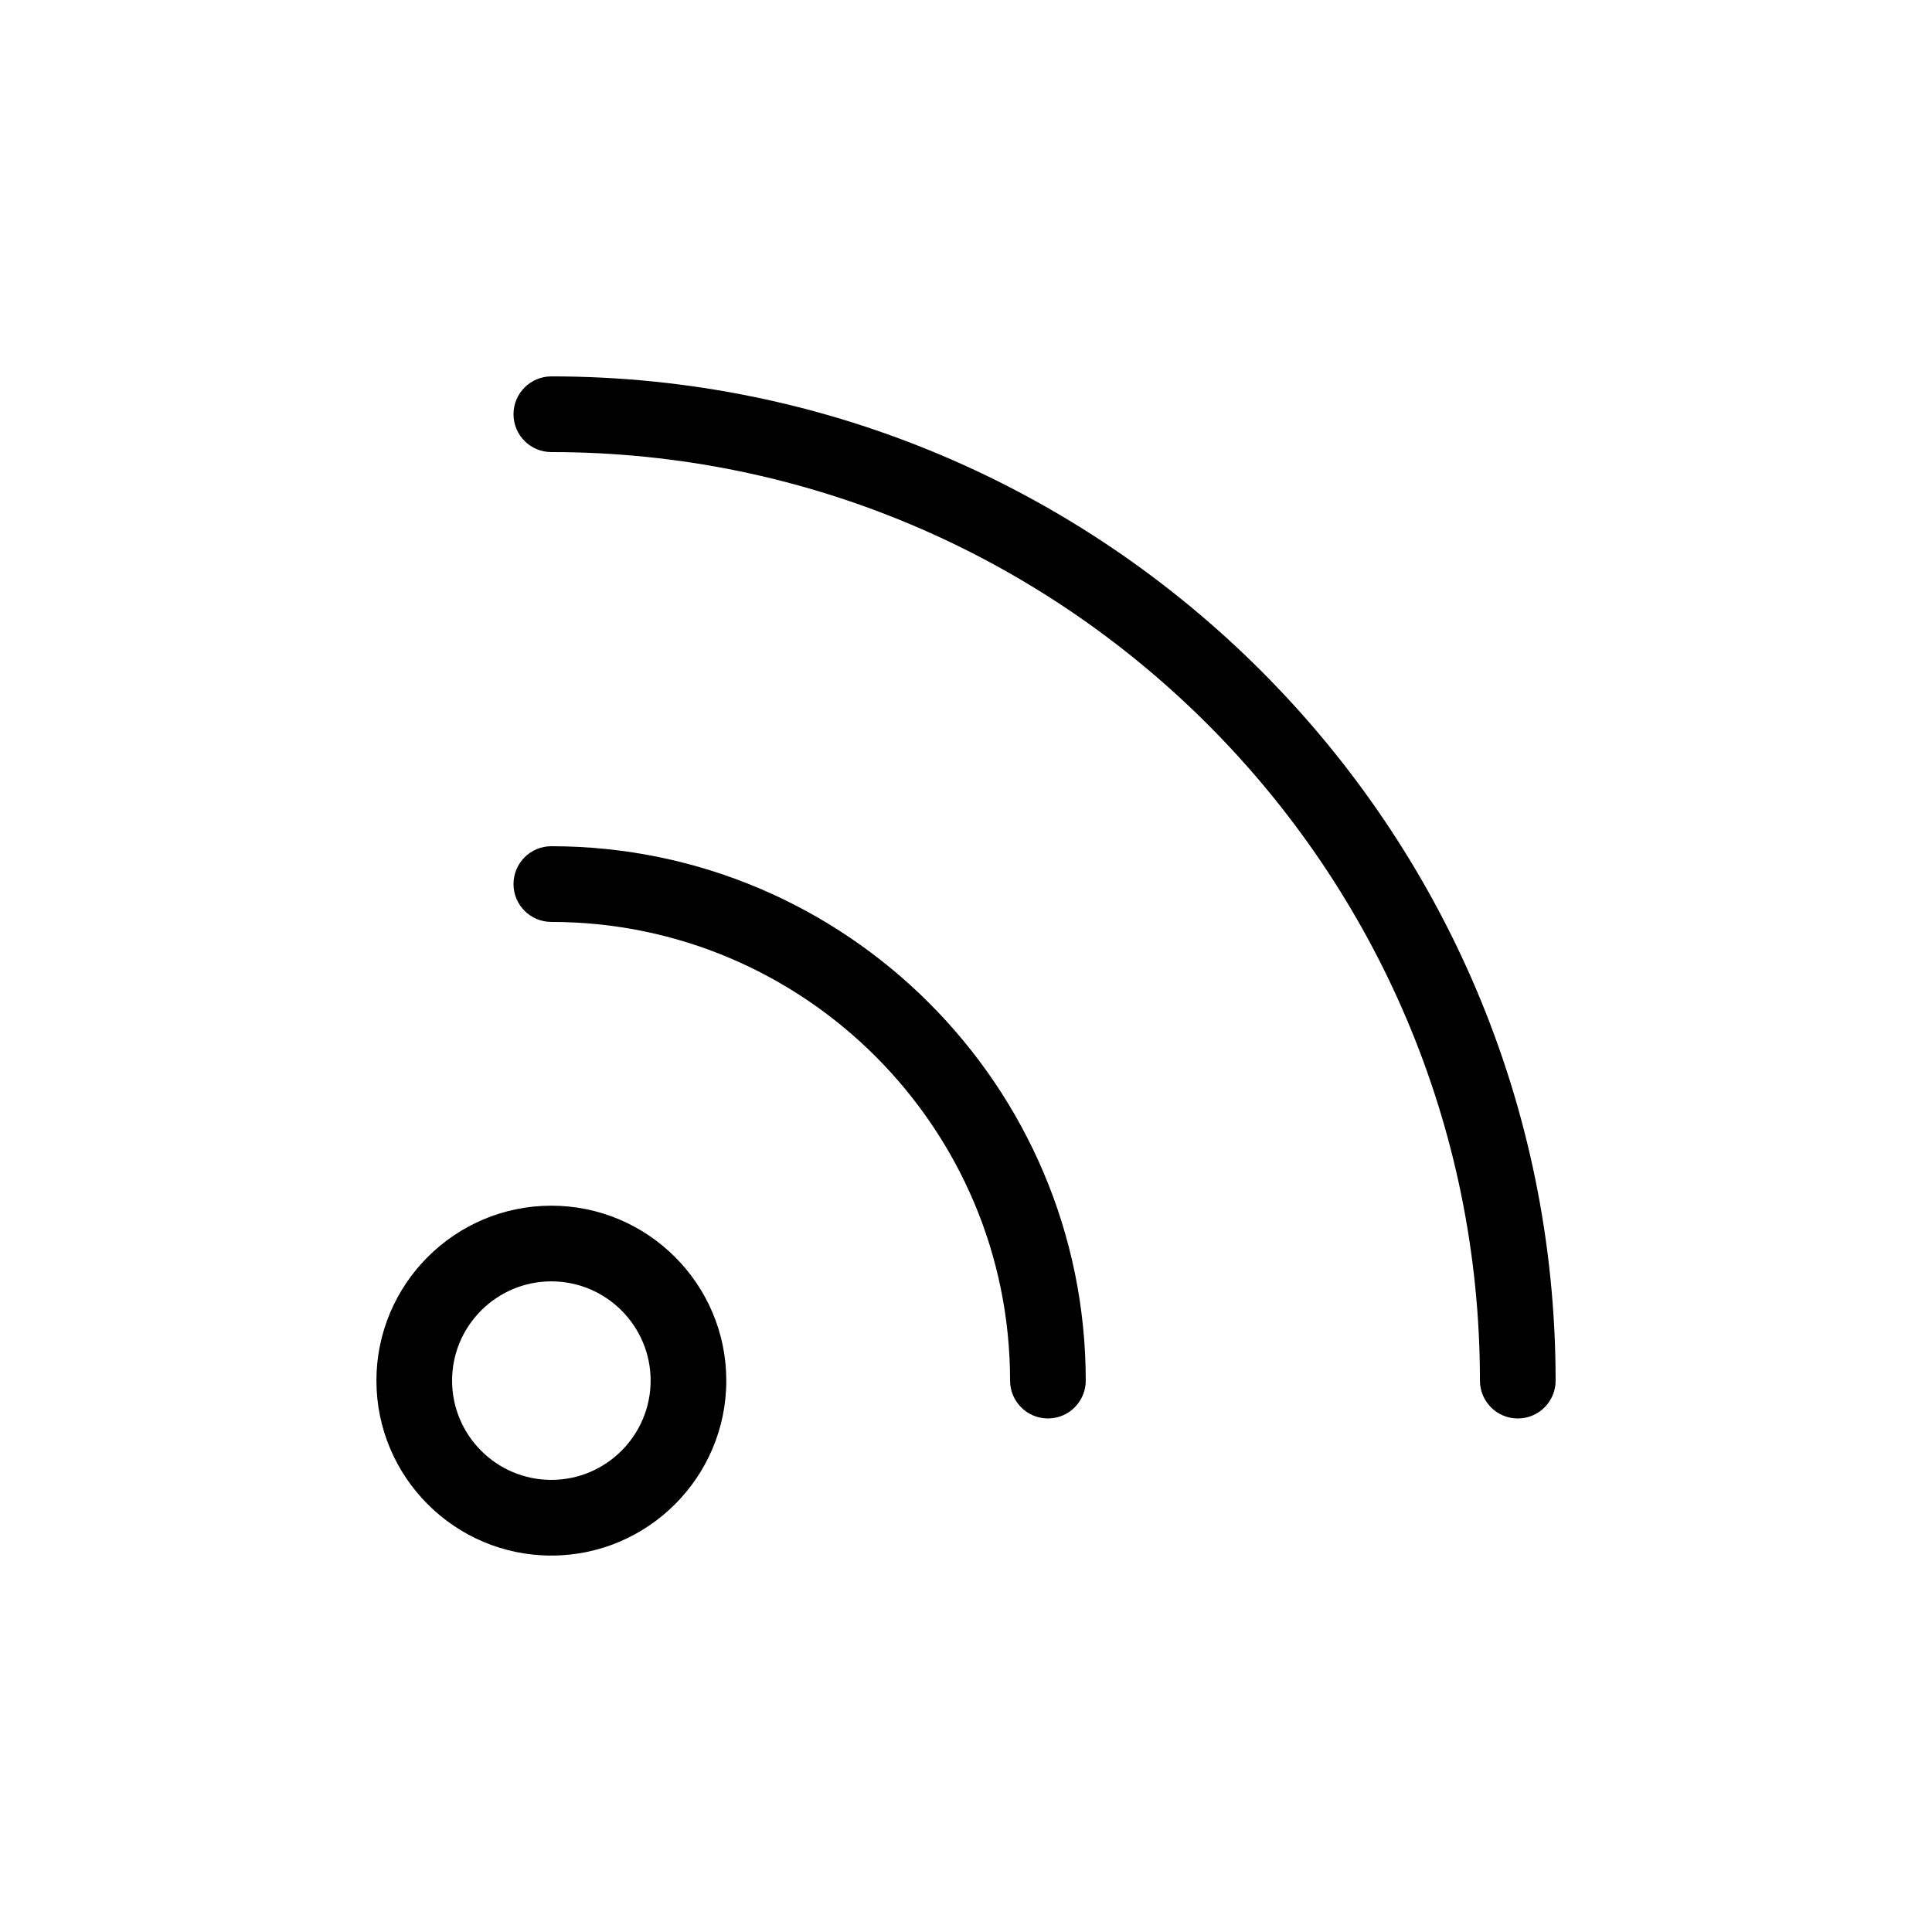 <?xml version="1.0" encoding="UTF-8"?>
<!-- Uploaded to: ICON Repo, www.iconrepo.com, Generator: ICON Repo Mixer Tools -->
<svg fill="#000000" width="800px" height="800px" version="1.1" viewBox="144 144 512 512" xmlns="http://www.w3.org/2000/svg">
 <g>
  <path d="m290.11 463.52c-25.562 0-46.355 20.797-46.355 46.355 0 25.562 20.793 46.367 46.355 46.367s46.367-20.801 46.367-46.367c-0.004-25.559-20.805-46.355-46.367-46.355zm0 72.664c-14.504 0-26.305-11.805-26.305-26.309 0-14.5 11.801-26.301 26.305-26.301s26.312 11.801 26.312 26.301c-0.004 14.504-11.816 26.309-26.312 26.309z"/>
  <path d="m290.11 368.26c-5.543 0-10.027 4.492-10.027 10.031 0 5.535 4.488 10.027 10.027 10.027 67.043 0 121.57 54.531 121.57 121.56 0 5.535 4.5 10.027 10.027 10.027 5.543 0 10.027-4.492 10.027-10.027-0.004-78.086-63.539-141.62-141.63-141.62z"/>
  <path d="m290.11 243.75c-5.543 0-10.027 4.492-10.027 10.027 0 5.531 4.488 10.027 10.027 10.027 135.7 0 246.09 110.39 246.09 246.08 0 5.535 4.5 10.027 10.027 10.027 5.543 0 10.027-4.492 10.027-10.027-0.004-146.74-119.4-266.14-266.14-266.14z"/>
 </g>
</svg>